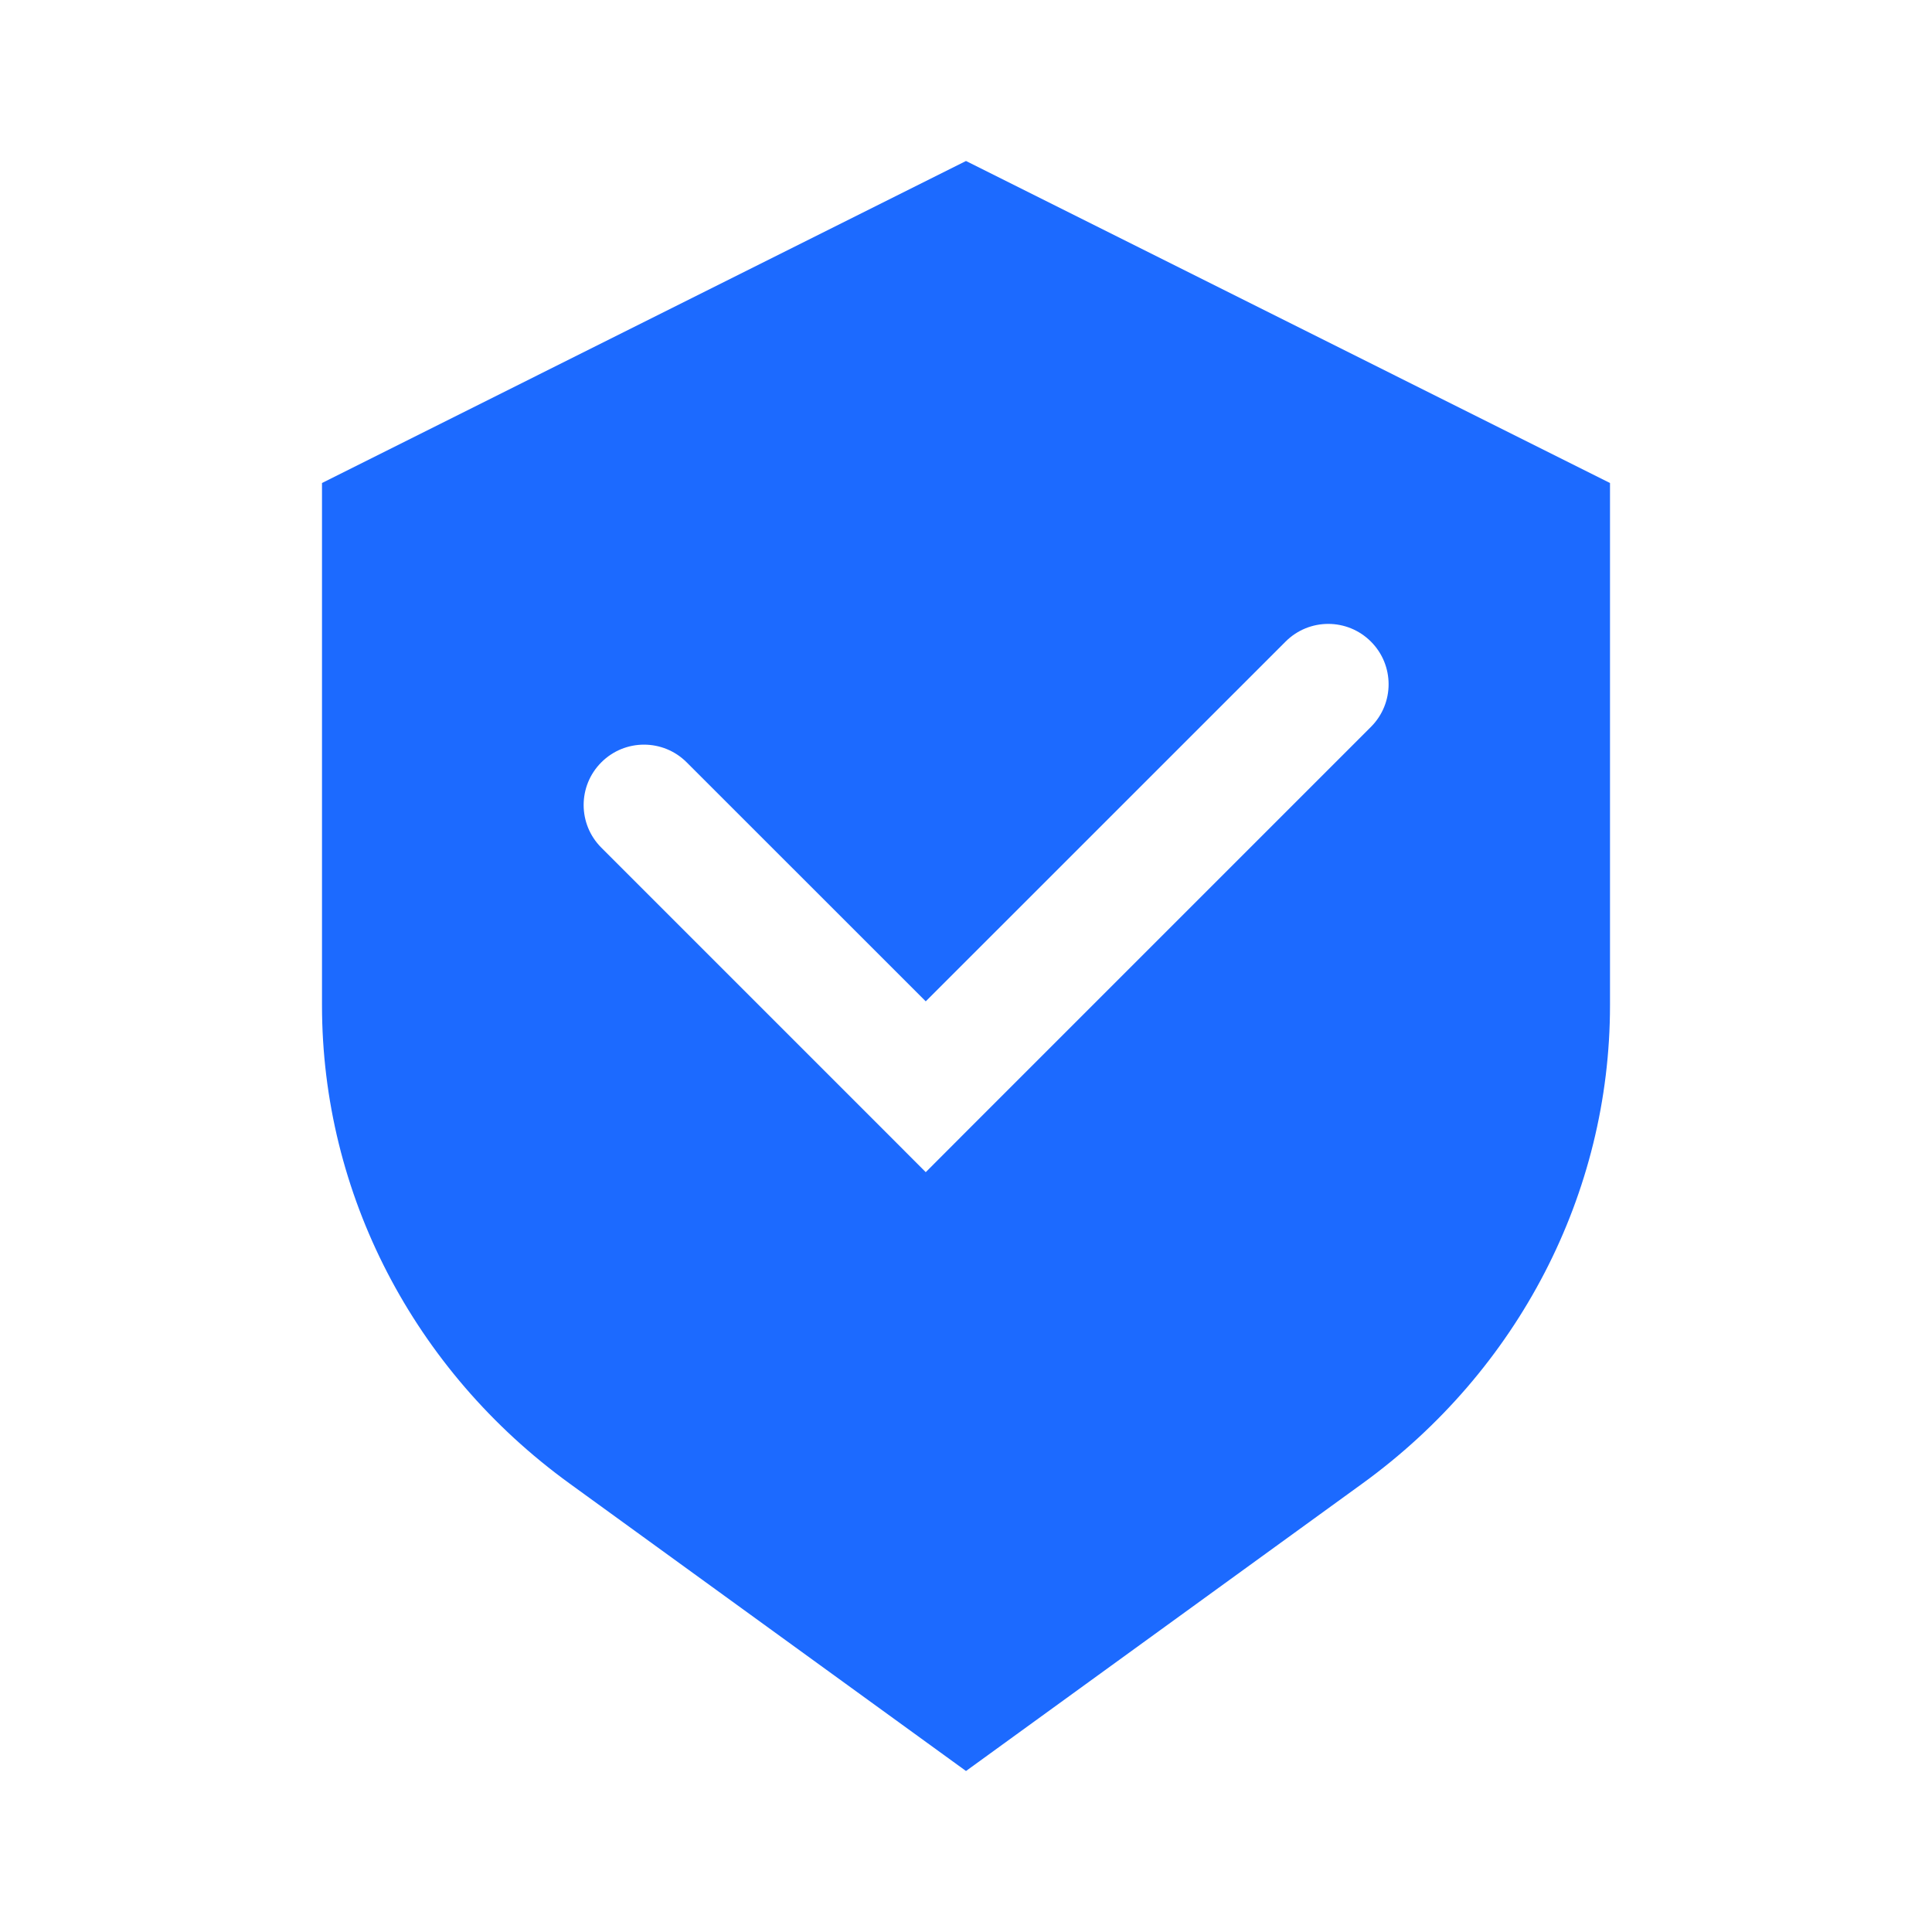 <svg width="24" height="24" viewBox="0 0 24 24" fill="none" xmlns="http://www.w3.org/2000/svg">
<mask id="mask0_1703_54208" style="mask-type:luminance" maskUnits="userSpaceOnUse" x="0" y="0" width="24" height="24">
<path d="M24 0H0V24H24V0Z" fill="white"/>
</mask>
<g mask="url(#mask0_1703_54208)">
<path fill-rule="evenodd" clip-rule="evenodd" d="M12 2L4 6V12.49C4 14.825 5.138 17.023 7.073 18.427L12 22L16.927 18.427C18.862 17.023 20 14.825 20 12.49V6L12 2ZM17.03 9.03C17.323 8.737 17.323 8.263 17.03 7.97C16.737 7.677 16.263 7.677 15.97 7.97L11.5 12.439L8.53 9.47C8.237 9.177 7.763 9.177 7.47 9.47C7.177 9.763 7.177 10.237 7.47 10.53L10.97 14.03L11.5 14.561L12.03 14.03L17.03 9.03Z" fill="#1C6AFF"/>
</g>
</svg>
